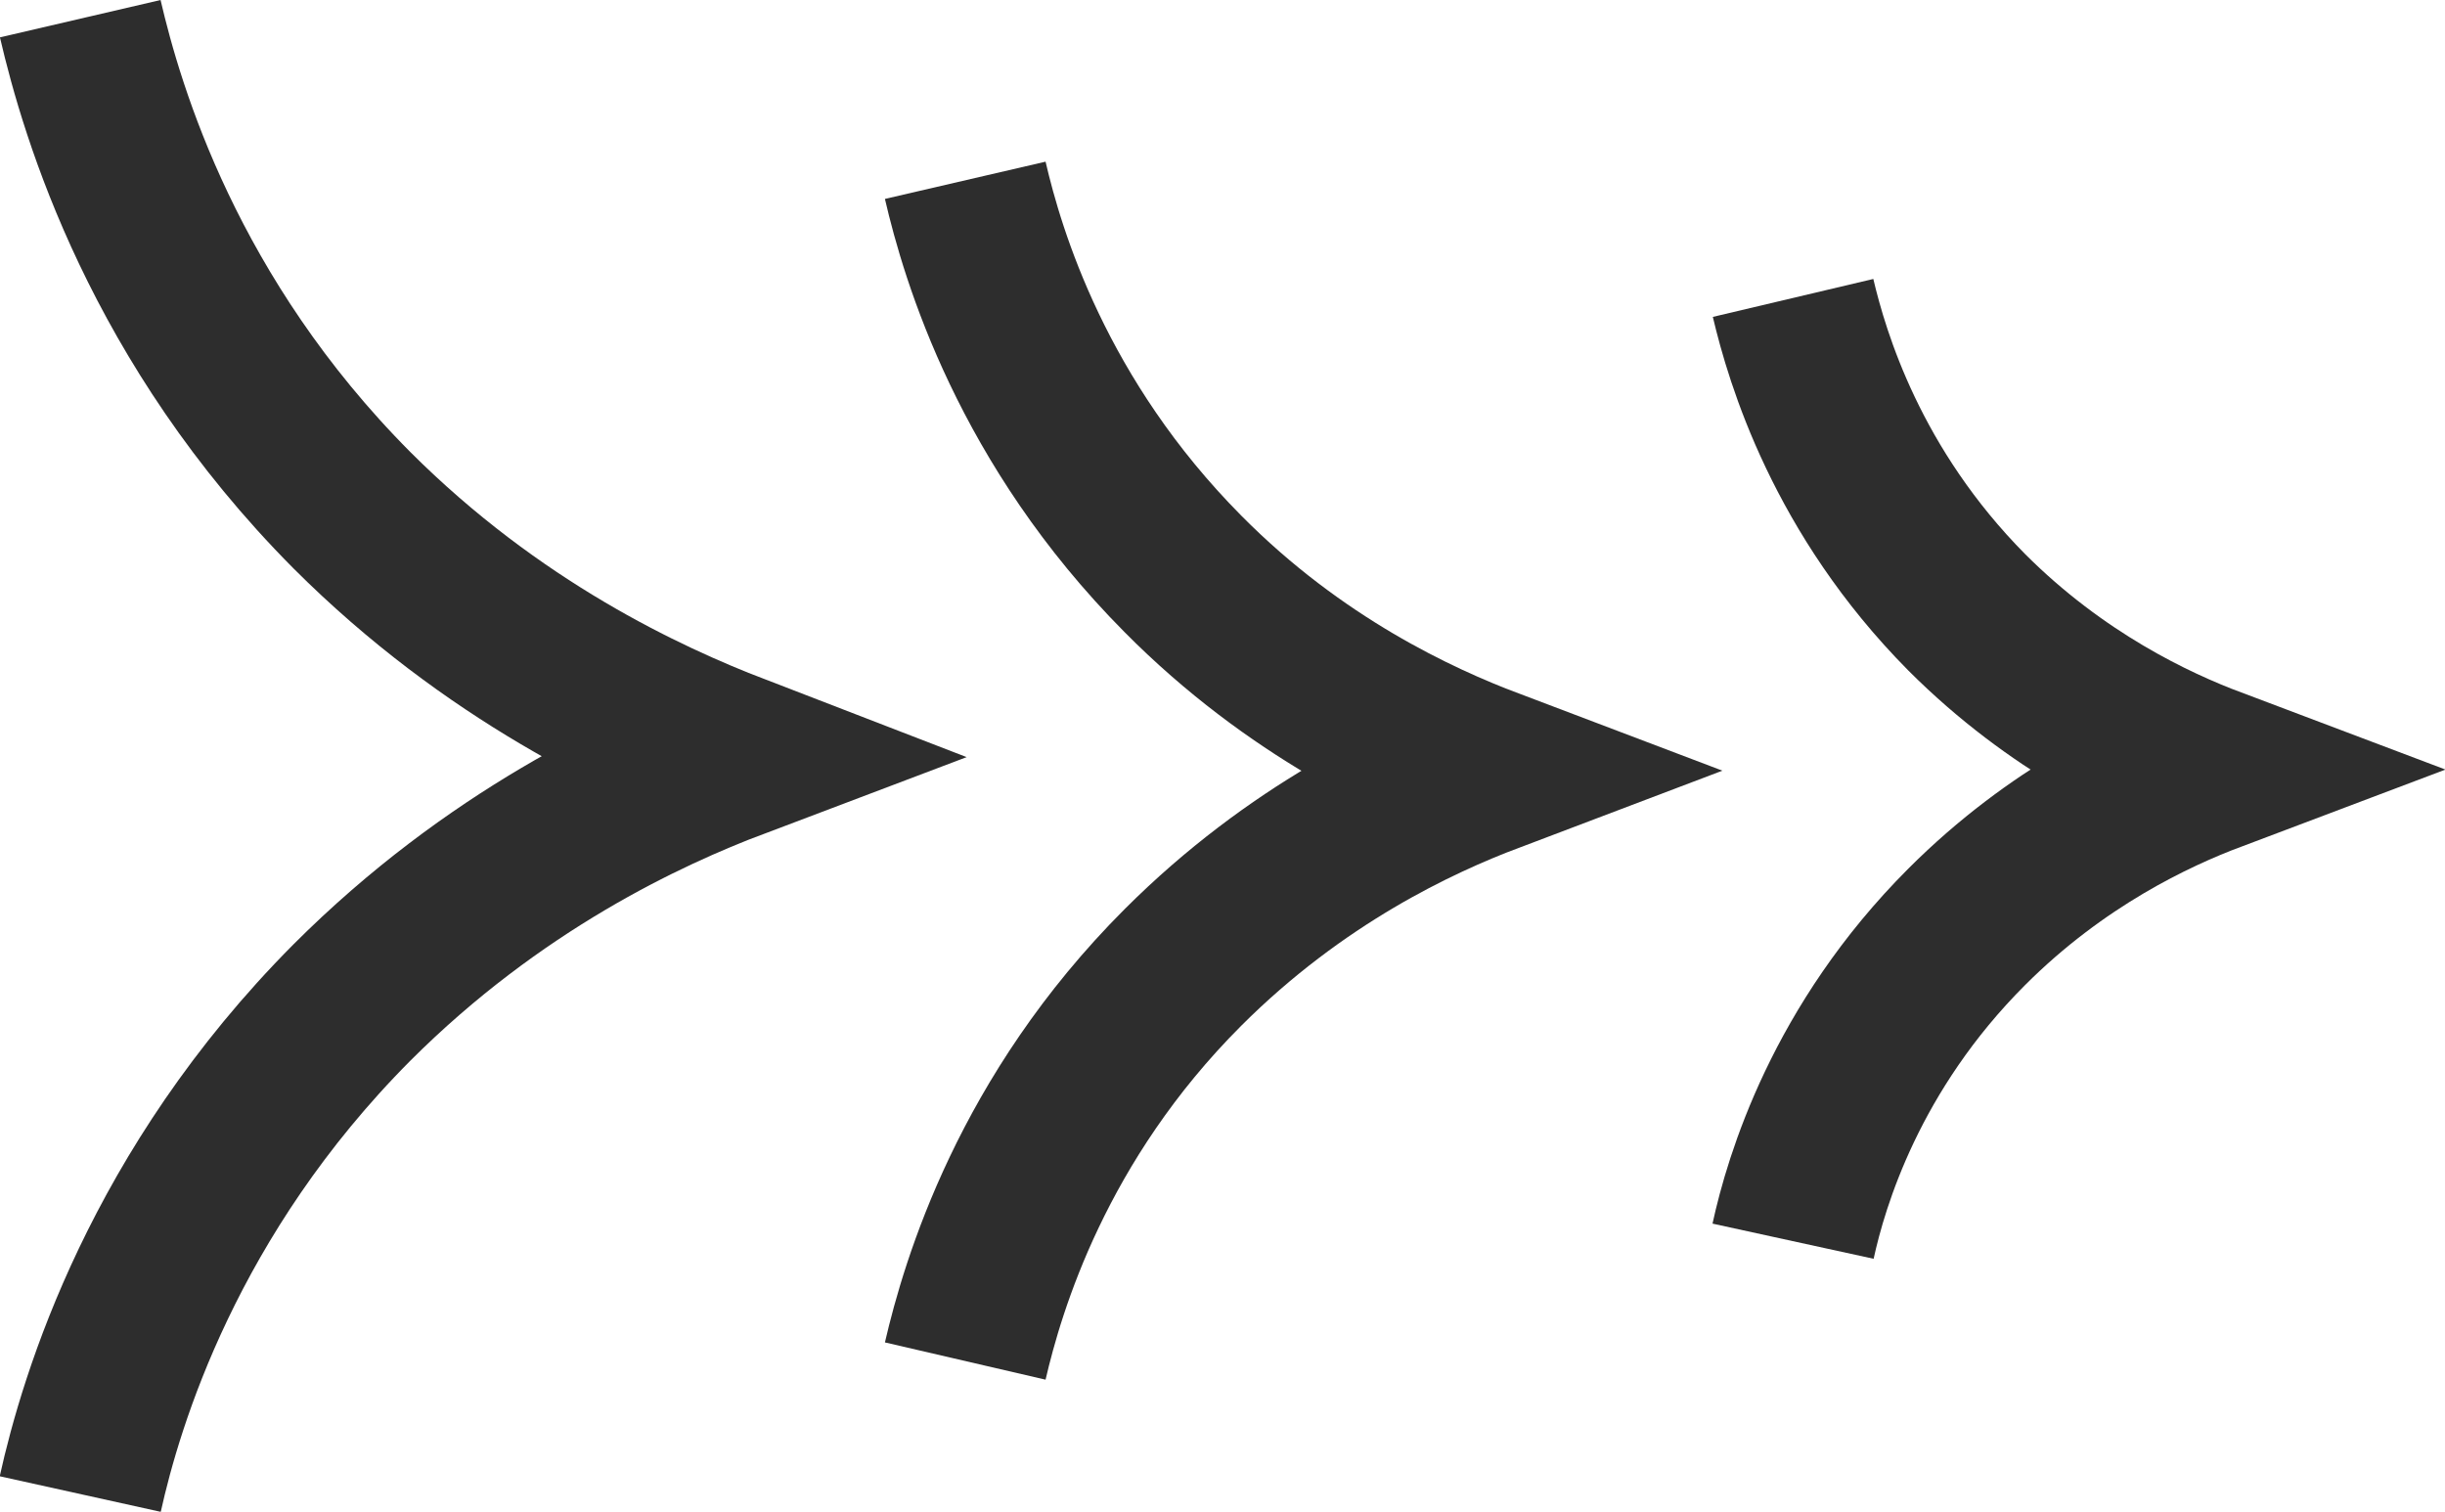 <?xml version="1.0" encoding="UTF-8"?>
<svg id="Capa_2" data-name="Capa 2" xmlns="http://www.w3.org/2000/svg" viewBox="0 0 22.24 13.75">
  <defs>
    <style>
      .cls-1 {
        fill: none;
        stroke: #2d2d2d;
        stroke-miterlimit: 10;
        stroke-width: 1.5px;
      }
    </style>
  </defs>
  <g id="Capa_1-2" data-name="Capa 1">
    <path class="cls-1" d="m.73.17c.2.86.76,2.75,2.47,4.47,1.28,1.28,2.66,1.92,3.49,2.24-.82.31-2.2.95-3.49,2.24-1.71,1.72-2.28,3.61-2.47,4.47"/>
    <path class="cls-1" d="m8.78,1.64c.16.69.61,2.2,1.98,3.58,1.02,1.03,2.13,1.54,2.79,1.79-.66.25-1.76.76-2.79,1.79-1.37,1.37-1.82,2.89-1.98,3.58"/>
    <path class="cls-1" d="m16.31,2.71c.13.55.49,1.76,1.58,2.86.82.82,1.7,1.23,2.23,1.43-.53.2-1.41.61-2.23,1.43-1.1,1.1-1.46,2.31-1.58,2.86"/>
  </g>
</svg>